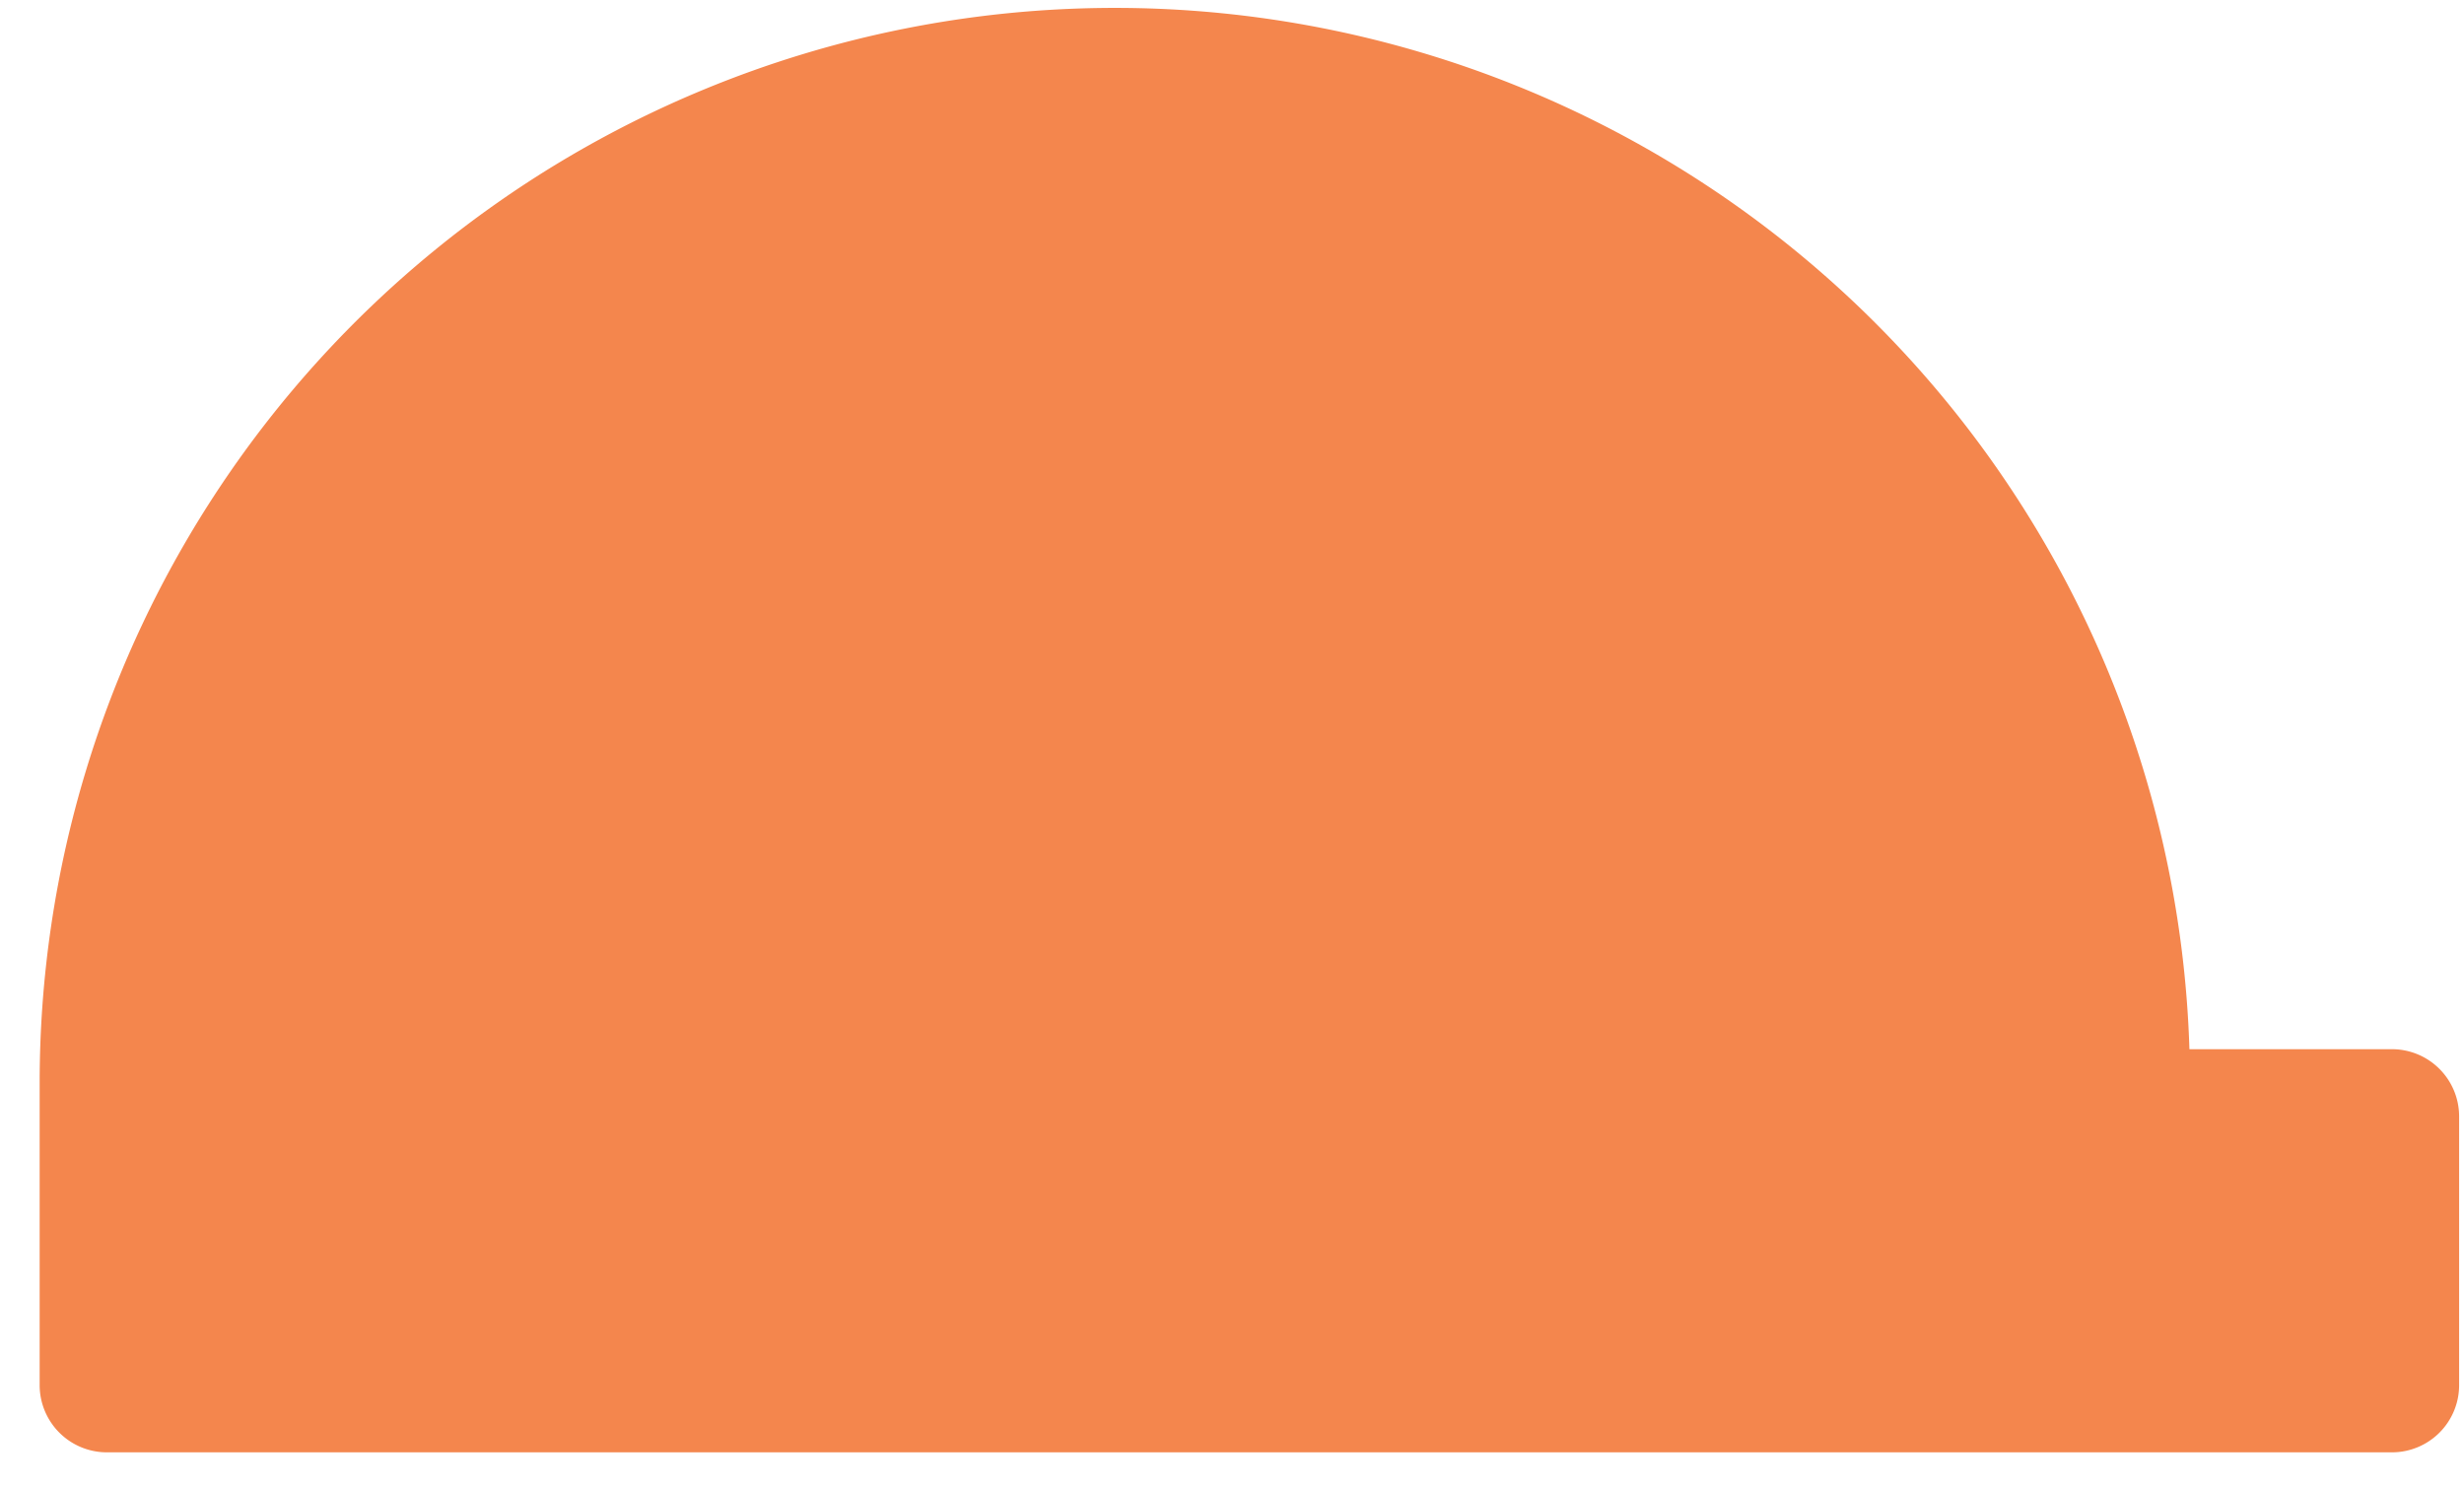 <svg width="53" height="32" fill="none" xmlns="http://www.w3.org/2000/svg"><path d="M23.983.17c6.008.001 11.78 2.34 16.094 6.521a23.117 23.117 0 0 1 7.017 15.881h4.356a1.446 1.446 0 0 1 1.445 1.445V29.8a1.445 1.445 0 0 1-1.445 1.445H2.299a1.446 1.446 0 0 1-1.446-1.445v-6.504A23.119 23.119 0 0 1 15.13 1.93 23.135 23.135 0 0 1 23.983.17Z" fill="#F4864D"/></svg>